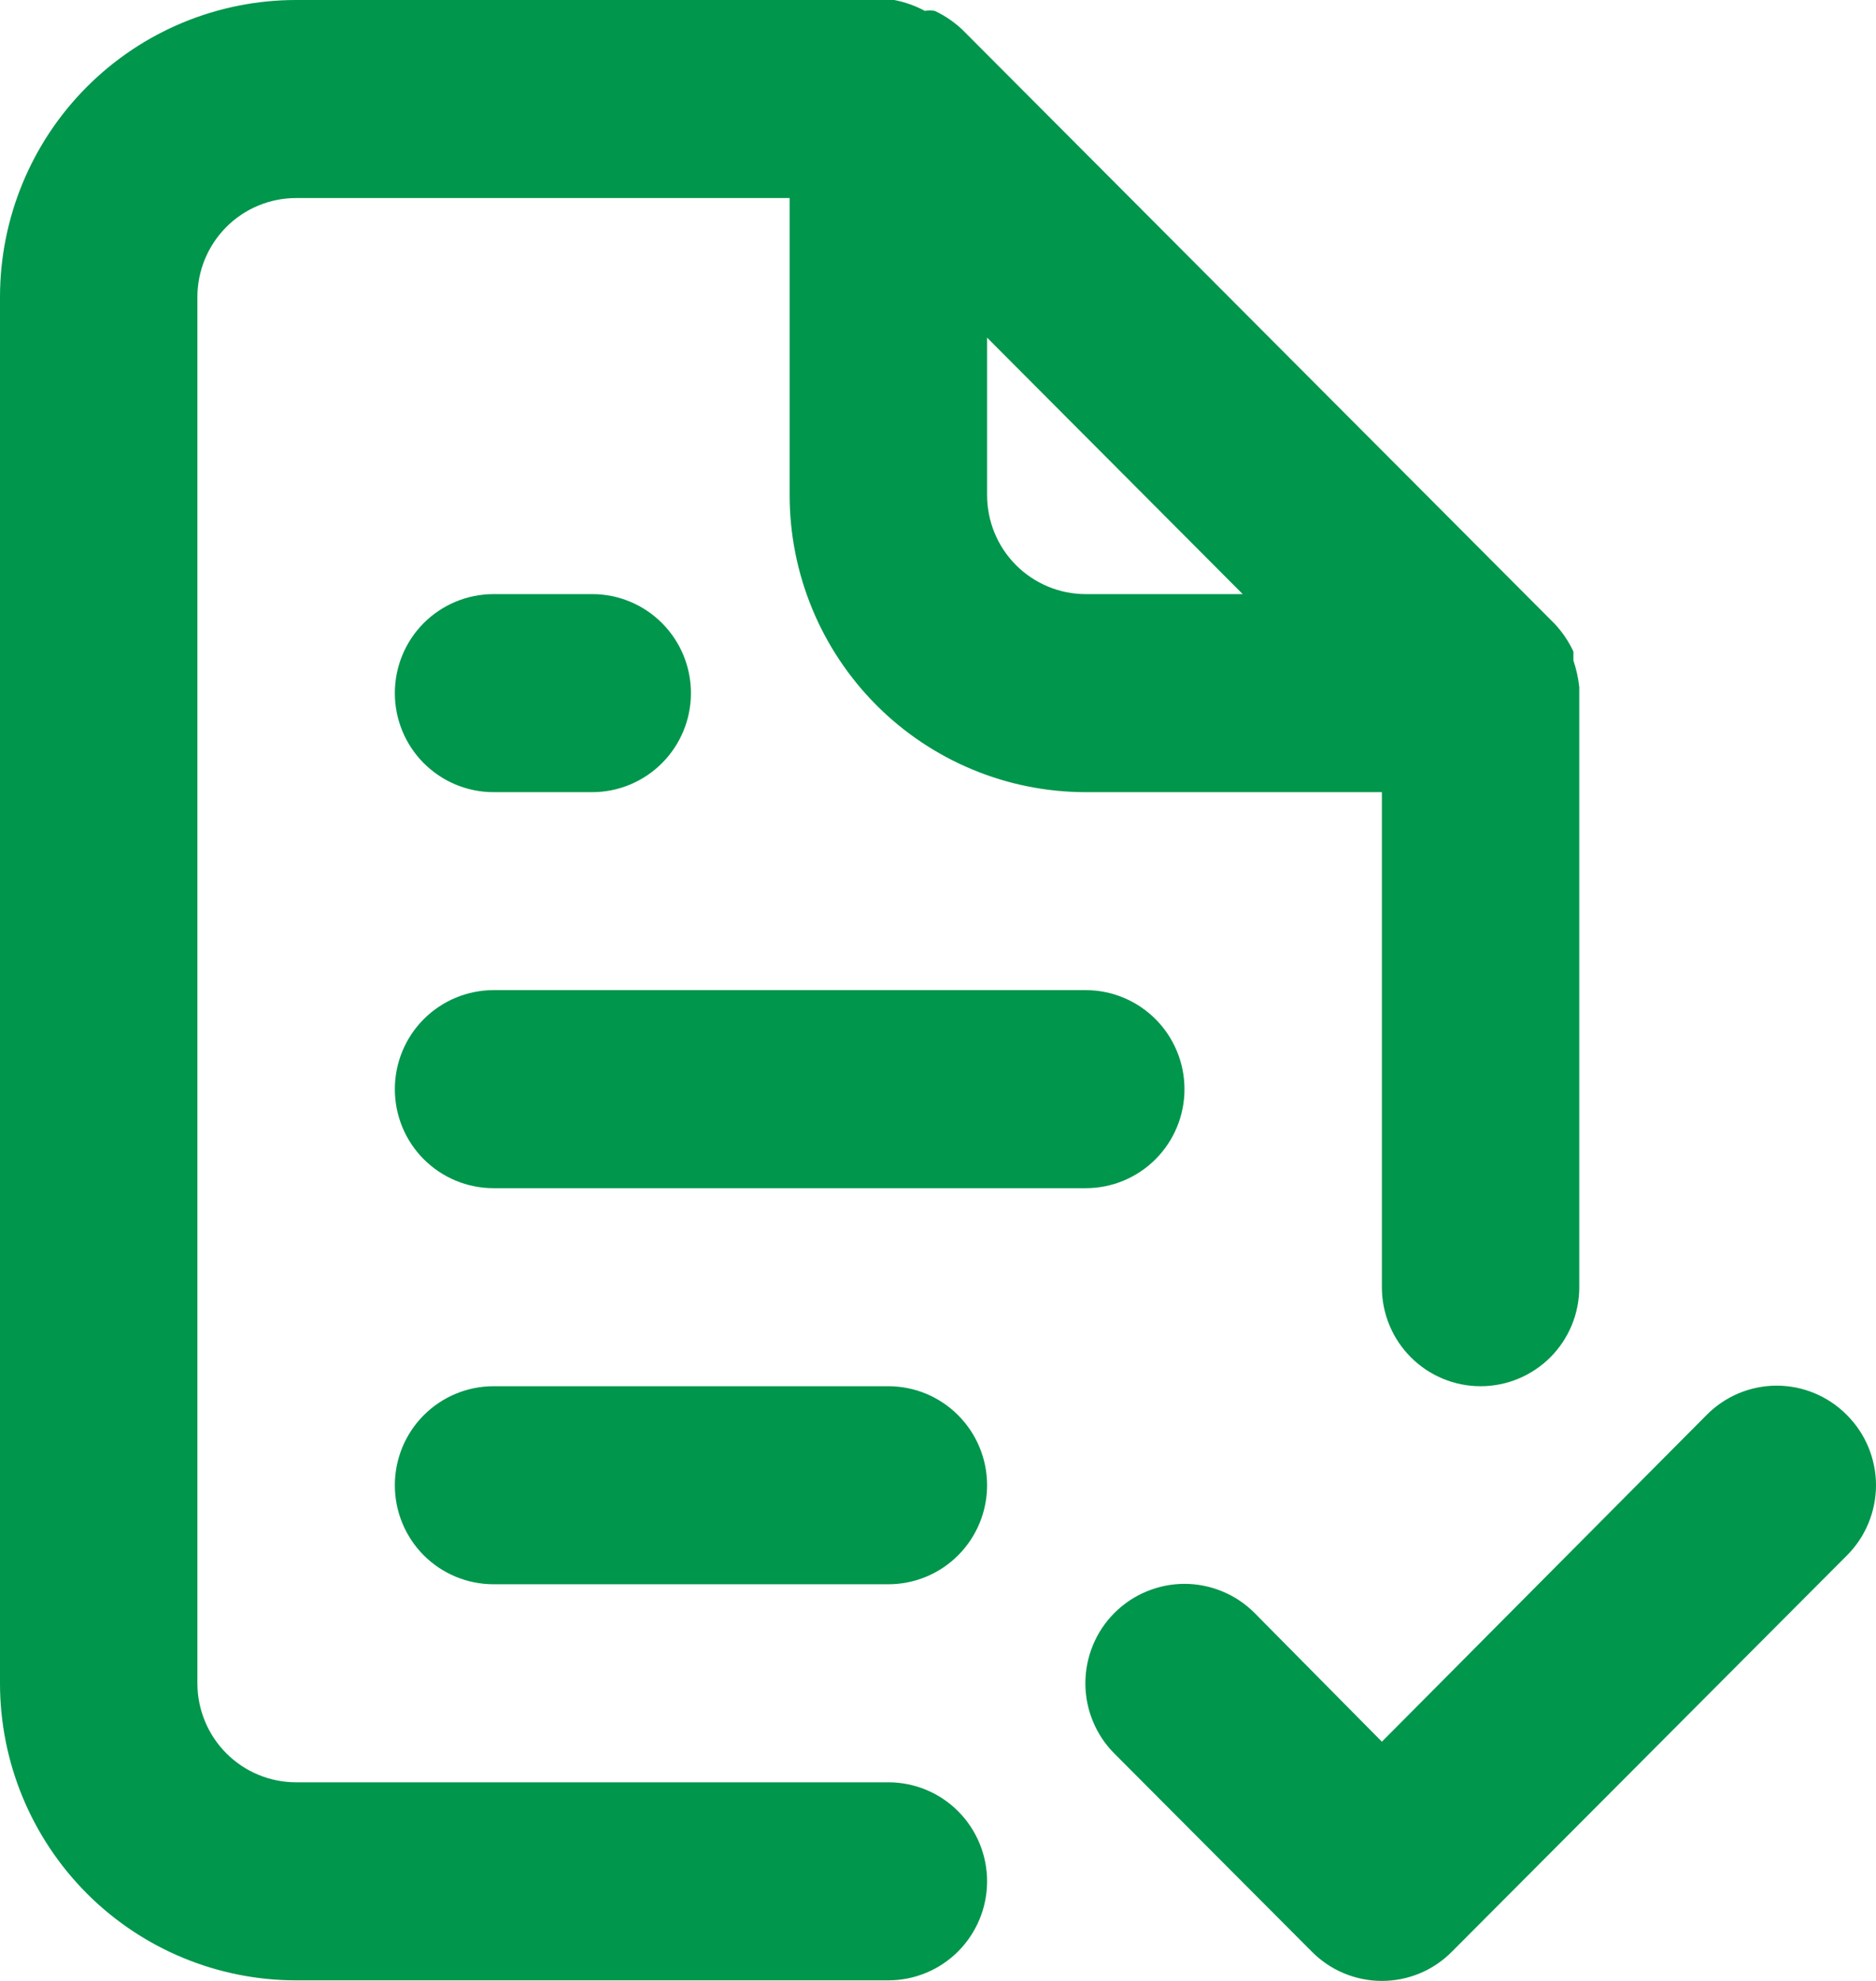 <svg width="36" height="38" viewBox="0 0 36 38" fill="none" xmlns="http://www.w3.org/2000/svg">
<path d="M17.047 34.19H5.682C5.18 34.19 4.698 33.99 4.343 33.634C3.988 33.278 3.788 32.794 3.788 32.291V5.698C3.788 5.195 3.988 4.711 4.343 4.355C4.698 3.999 5.18 3.799 5.682 3.799H15.153V9.497C15.153 11.008 15.752 12.458 16.818 13.527C17.883 14.595 19.329 15.196 20.836 15.196H26.518V24.693C26.518 25.197 26.718 25.68 27.073 26.036C27.428 26.392 27.91 26.592 28.412 26.592C28.915 26.592 29.396 26.392 29.752 26.036C30.107 25.68 30.306 25.197 30.306 24.693V13.296C30.306 13.296 30.306 13.296 30.306 13.182C30.287 13.008 30.249 12.836 30.193 12.669V12.498C30.102 12.303 29.98 12.123 29.833 11.966L18.468 0.57C18.311 0.422 18.132 0.3 17.938 0.209C17.875 0.198 17.811 0.198 17.748 0.209C17.564 0.11 17.366 0.04 17.161 0H5.682C4.175 0 2.73 0.6 1.664 1.669C0.599 2.738 0 4.187 0 5.698V32.291C0 33.802 0.599 35.251 1.664 36.32C2.73 37.389 4.175 37.989 5.682 37.989H17.047C17.55 37.989 18.032 37.789 18.387 37.433C18.742 37.076 18.942 36.593 18.942 36.09C18.942 35.586 18.742 35.103 18.387 34.746C18.032 34.39 17.55 34.19 17.047 34.19ZM18.942 6.477L23.848 11.397H20.836C20.333 11.397 19.852 11.197 19.496 10.84C19.141 10.484 18.942 10.001 18.942 9.497V6.477ZM9.471 22.793H20.836C21.338 22.793 21.82 22.593 22.175 22.237C22.53 21.881 22.73 21.398 22.73 20.894C22.73 20.39 22.53 19.907 22.175 19.551C21.82 19.195 21.338 18.994 20.836 18.994H9.471C8.968 18.994 8.487 19.195 8.131 19.551C7.776 19.907 7.577 20.39 7.577 20.894C7.577 21.398 7.776 21.881 8.131 22.237C8.487 22.593 8.968 22.793 9.471 22.793ZM17.047 26.592H9.471C8.968 26.592 8.487 26.792 8.131 27.149C7.776 27.505 7.577 27.988 7.577 28.492C7.577 28.995 7.776 29.479 8.131 29.835C8.487 30.191 8.968 30.391 9.471 30.391H17.047C17.55 30.391 18.032 30.191 18.387 29.835C18.742 29.479 18.942 28.995 18.942 28.492C18.942 27.988 18.742 27.505 18.387 27.149C18.032 26.792 17.55 26.592 17.047 26.592ZM9.471 15.196H11.365C11.867 15.196 12.349 14.995 12.704 14.639C13.059 14.283 13.259 13.8 13.259 13.296C13.259 12.792 13.059 12.309 12.704 11.953C12.349 11.597 11.867 11.397 11.365 11.397H9.471C8.968 11.397 8.487 11.597 8.131 11.953C7.776 12.309 7.577 12.792 7.577 13.296C7.577 13.8 7.776 14.283 8.131 14.639C8.487 14.995 8.968 15.196 9.471 15.196ZM35.44 27.143C35.264 26.965 35.054 26.824 34.823 26.727C34.593 26.631 34.345 26.581 34.095 26.581C33.845 26.581 33.597 26.631 33.366 26.727C33.136 26.824 32.926 26.965 32.75 27.143L26.518 33.411L24.075 30.942C23.898 30.765 23.689 30.624 23.458 30.529C23.227 30.433 22.98 30.383 22.73 30.383C22.48 30.383 22.233 30.433 22.002 30.529C21.771 30.624 21.562 30.765 21.385 30.942C21.208 31.119 21.068 31.329 20.973 31.561C20.877 31.792 20.828 32.04 20.828 32.291C20.828 32.541 20.877 32.789 20.973 33.02C21.068 33.252 21.208 33.462 21.385 33.639L25.173 37.438C25.349 37.616 25.559 37.758 25.79 37.854C26.021 37.95 26.268 38 26.518 38C26.768 38 27.016 37.95 27.247 37.854C27.477 37.758 27.687 37.616 27.863 37.438L35.44 29.84C35.617 29.664 35.758 29.454 35.854 29.222C35.95 28.991 36 28.742 36 28.492C36 28.241 35.95 27.993 35.854 27.761C35.758 27.53 35.617 27.32 35.44 27.143Z" fill="#00964C"/>
</svg>
